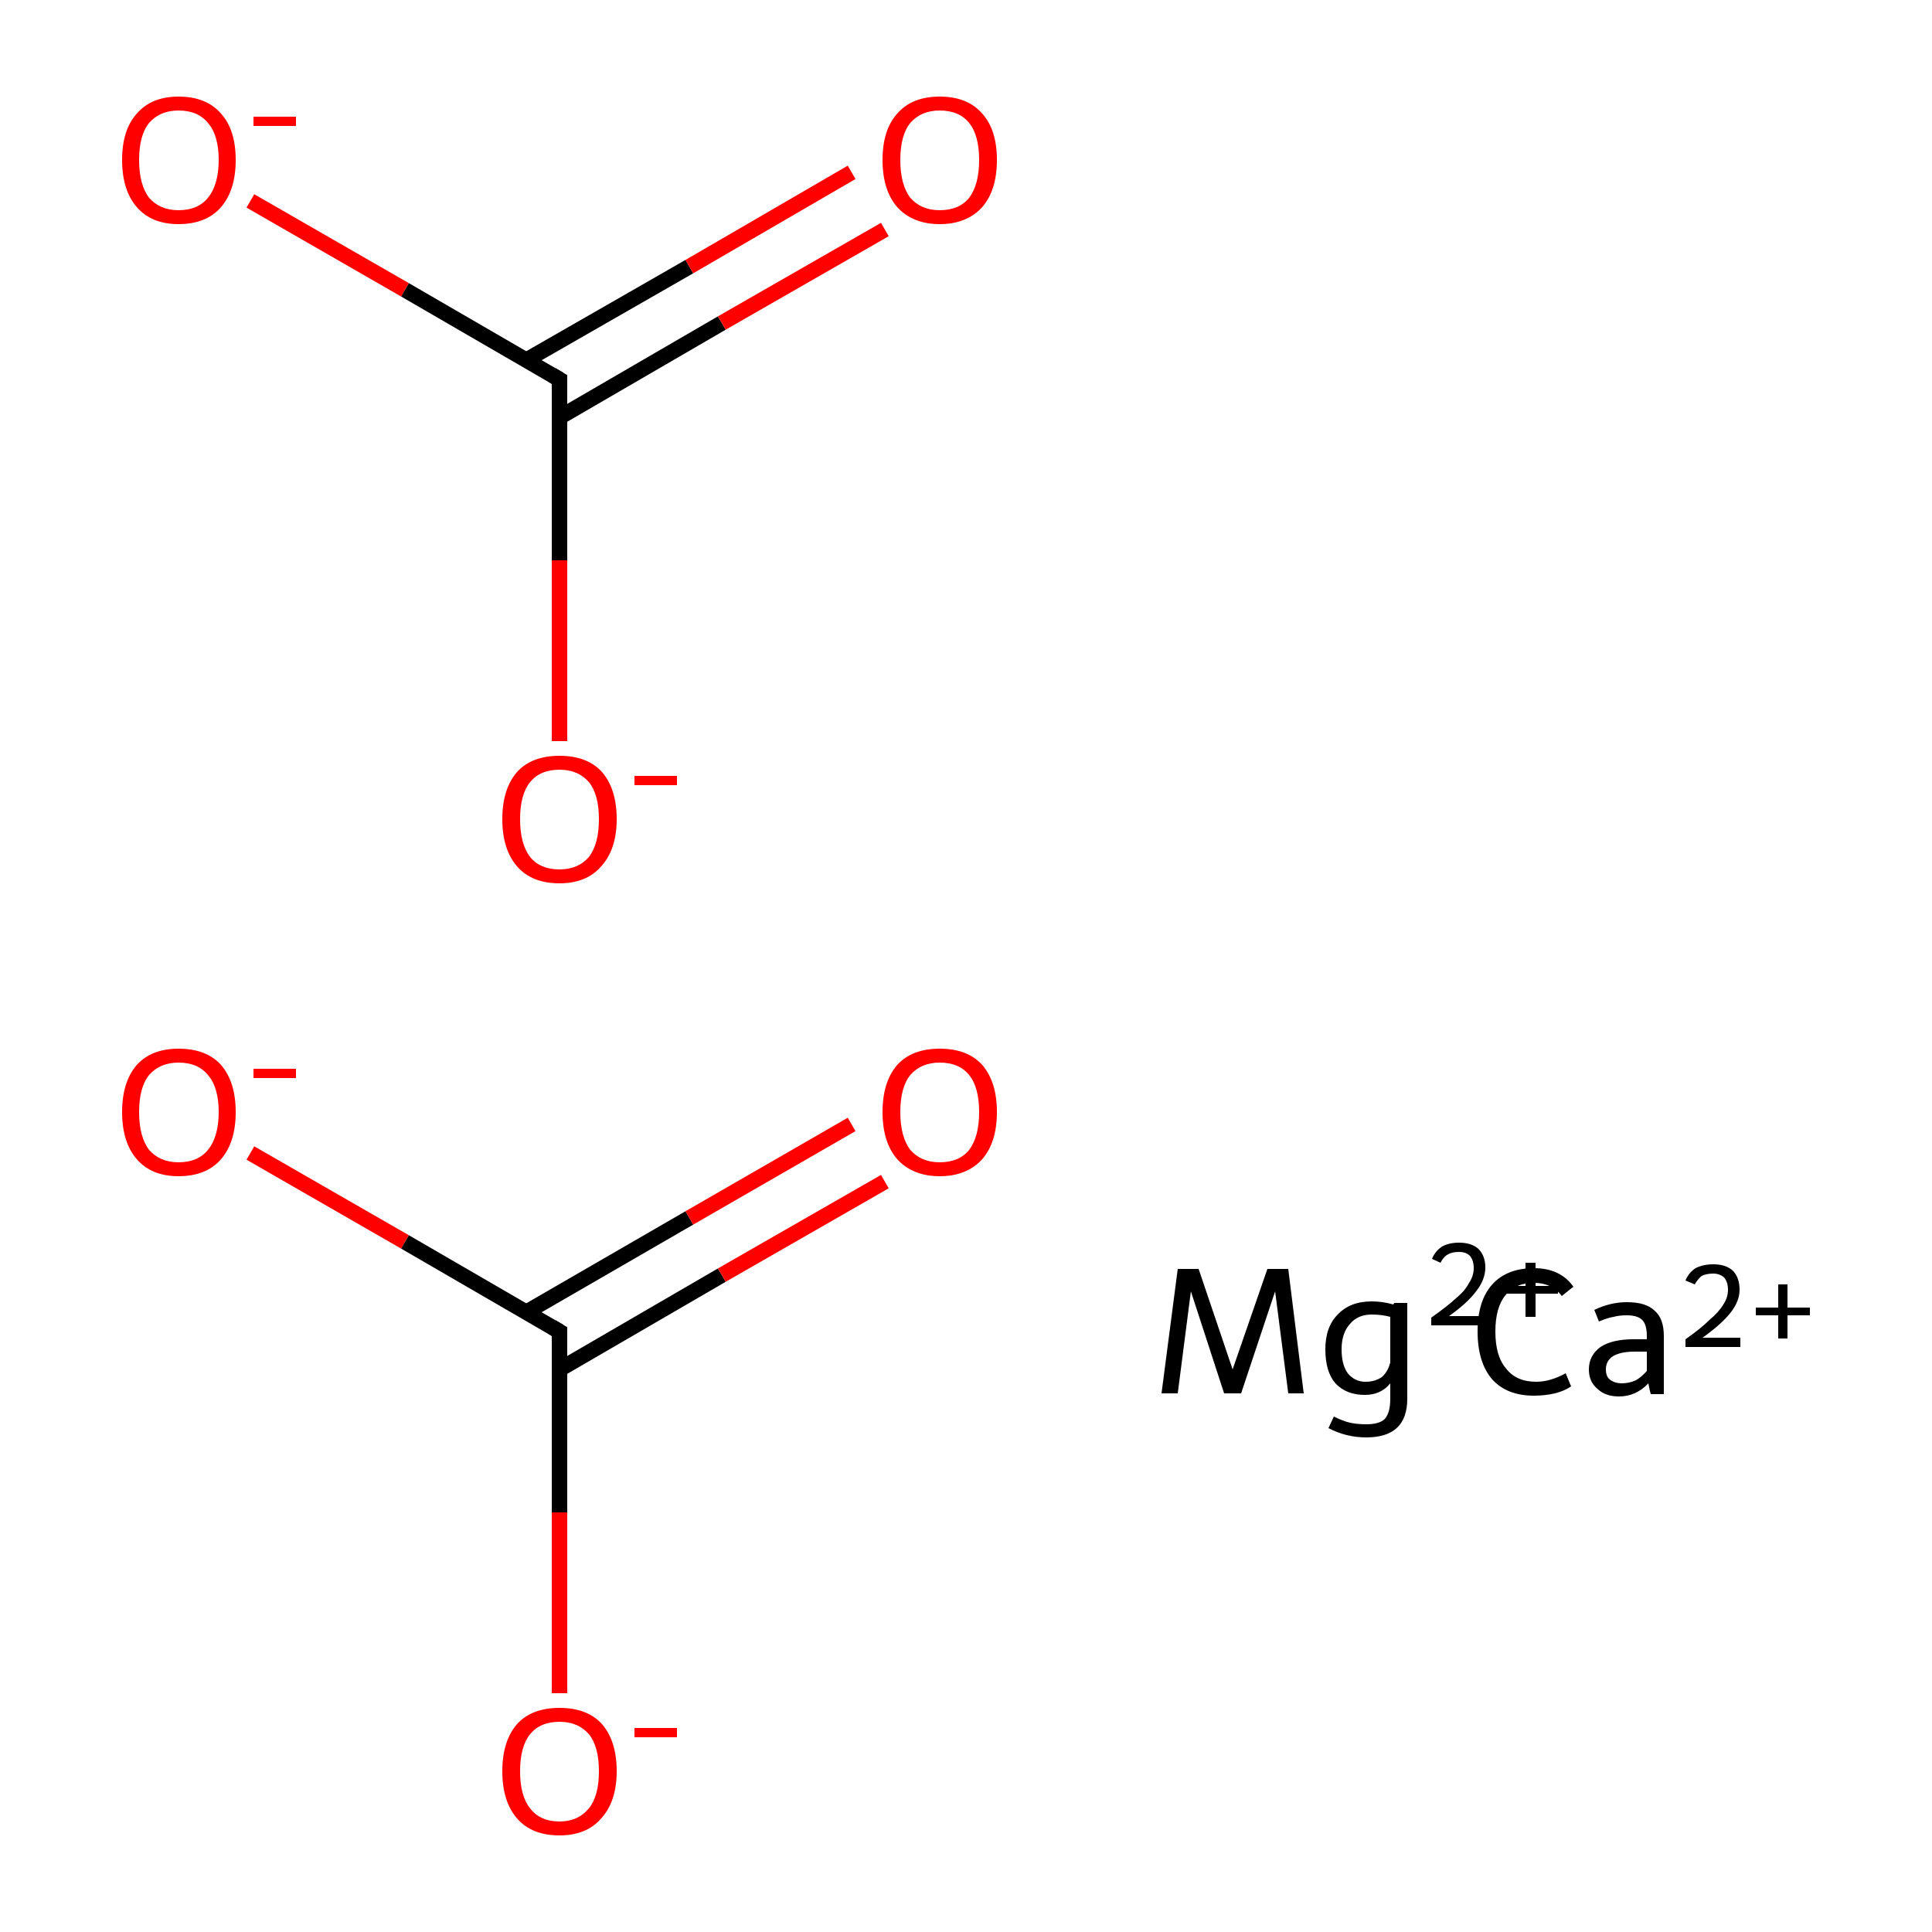 <?xml version='1.0' encoding='iso-8859-1'?>
<svg version='1.1' baseProfile='full'
              xmlns='http://www.w3.org/2000/svg'
                      xmlns:rdkit='http://www.rdkit.org/xml'
                      xmlns:xlink='http://www.w3.org/1999/xlink'
                  xml:space='preserve'
width='250px' height='250px' viewBox='0 0 250 250'>
<!-- END OF HEADER -->
<rect style='opacity:1.0;fill:#FFFFFF;stroke:none' width='250.0' height='250.0' x='0.0' y='0.0'> </rect>
<path class='bond-0 atom-0 atom-1' d='M 72.4,177.2 L 93.4,165.0' style='fill:none;fill-rule:evenodd;stroke:#000000;stroke-width:2.0px;stroke-linecap:butt;stroke-linejoin:miter;stroke-opacity:1' />
<path class='bond-0 atom-0 atom-1' d='M 93.4,165.0 L 114.5,152.9' style='fill:none;fill-rule:evenodd;stroke:#FF0000;stroke-width:2.0px;stroke-linecap:butt;stroke-linejoin:miter;stroke-opacity:1' />
<path class='bond-0 atom-0 atom-1' d='M 68.1,169.8 L 89.2,157.6' style='fill:none;fill-rule:evenodd;stroke:#000000;stroke-width:2.0px;stroke-linecap:butt;stroke-linejoin:miter;stroke-opacity:1' />
<path class='bond-0 atom-0 atom-1' d='M 89.2,157.6 L 110.2,145.5' style='fill:none;fill-rule:evenodd;stroke:#FF0000;stroke-width:2.0px;stroke-linecap:butt;stroke-linejoin:miter;stroke-opacity:1' />
<path class='bond-1 atom-0 atom-2' d='M 72.4,172.3 L 52.4,160.7' style='fill:none;fill-rule:evenodd;stroke:#000000;stroke-width:2.0px;stroke-linecap:butt;stroke-linejoin:miter;stroke-opacity:1' />
<path class='bond-1 atom-0 atom-2' d='M 52.4,160.7 L 32.4,149.2' style='fill:none;fill-rule:evenodd;stroke:#FF0000;stroke-width:2.0px;stroke-linecap:butt;stroke-linejoin:miter;stroke-opacity:1' />
<path class='bond-2 atom-0 atom-3' d='M 72.4,172.3 L 72.4,195.7' style='fill:none;fill-rule:evenodd;stroke:#000000;stroke-width:2.0px;stroke-linecap:butt;stroke-linejoin:miter;stroke-opacity:1' />
<path class='bond-2 atom-0 atom-3' d='M 72.4,195.7 L 72.4,219.1' style='fill:none;fill-rule:evenodd;stroke:#FF0000;stroke-width:2.0px;stroke-linecap:butt;stroke-linejoin:miter;stroke-opacity:1' />
<path class='bond-3 atom-4 atom-5' d='M 72.4,54.0 L 93.4,41.8' style='fill:none;fill-rule:evenodd;stroke:#000000;stroke-width:2.0px;stroke-linecap:butt;stroke-linejoin:miter;stroke-opacity:1' />
<path class='bond-3 atom-4 atom-5' d='M 93.4,41.8 L 114.5,29.7' style='fill:none;fill-rule:evenodd;stroke:#FF0000;stroke-width:2.0px;stroke-linecap:butt;stroke-linejoin:miter;stroke-opacity:1' />
<path class='bond-3 atom-4 atom-5' d='M 68.1,46.6 L 89.2,34.5' style='fill:none;fill-rule:evenodd;stroke:#000000;stroke-width:2.0px;stroke-linecap:butt;stroke-linejoin:miter;stroke-opacity:1' />
<path class='bond-3 atom-4 atom-5' d='M 89.2,34.5 L 110.2,22.3' style='fill:none;fill-rule:evenodd;stroke:#FF0000;stroke-width:2.0px;stroke-linecap:butt;stroke-linejoin:miter;stroke-opacity:1' />
<path class='bond-4 atom-4 atom-6' d='M 72.4,49.1 L 52.4,37.5' style='fill:none;fill-rule:evenodd;stroke:#000000;stroke-width:2.0px;stroke-linecap:butt;stroke-linejoin:miter;stroke-opacity:1' />
<path class='bond-4 atom-4 atom-6' d='M 52.4,37.5 L 32.4,26.0' style='fill:none;fill-rule:evenodd;stroke:#FF0000;stroke-width:2.0px;stroke-linecap:butt;stroke-linejoin:miter;stroke-opacity:1' />
<path class='bond-5 atom-4 atom-7' d='M 72.4,49.1 L 72.4,72.5' style='fill:none;fill-rule:evenodd;stroke:#000000;stroke-width:2.0px;stroke-linecap:butt;stroke-linejoin:miter;stroke-opacity:1' />
<path class='bond-5 atom-4 atom-7' d='M 72.4,72.5 L 72.4,95.9' style='fill:none;fill-rule:evenodd;stroke:#FF0000;stroke-width:2.0px;stroke-linecap:butt;stroke-linejoin:miter;stroke-opacity:1' />
<path d='M 71.4,171.7 L 72.4,172.3 L 72.4,173.4' style='fill:none;stroke:#000000;stroke-width:2.0px;stroke-linecap:butt;stroke-linejoin:miter;stroke-opacity:1;' />
<path d='M 71.4,48.5 L 72.4,49.1 L 72.4,50.2' style='fill:none;stroke:#000000;stroke-width:2.0px;stroke-linecap:butt;stroke-linejoin:miter;stroke-opacity:1;' />
<path class='atom-1' d='M 114.2 143.9
Q 114.2 140.0, 116.1 137.8
Q 118.0 135.7, 121.6 135.7
Q 125.2 135.7, 127.1 137.8
Q 129.0 140.0, 129.0 143.9
Q 129.0 147.8, 127.1 150.0
Q 125.1 152.2, 121.6 152.2
Q 118.1 152.2, 116.1 150.0
Q 114.2 147.8, 114.2 143.9
M 121.6 150.4
Q 124.1 150.4, 125.4 148.8
Q 126.7 147.1, 126.7 143.9
Q 126.7 140.7, 125.4 139.1
Q 124.1 137.5, 121.6 137.5
Q 119.2 137.5, 117.8 139.1
Q 116.5 140.7, 116.5 143.9
Q 116.5 147.1, 117.8 148.8
Q 119.2 150.4, 121.6 150.4
' fill='#FF0000'/>
<path class='atom-2' d='M 15.8 143.9
Q 15.8 140.0, 17.7 137.8
Q 19.6 135.7, 23.1 135.7
Q 26.7 135.7, 28.6 137.8
Q 30.5 140.0, 30.5 143.9
Q 30.5 147.8, 28.6 150.0
Q 26.7 152.2, 23.1 152.2
Q 19.6 152.2, 17.7 150.0
Q 15.8 147.8, 15.8 143.9
M 23.1 150.4
Q 25.6 150.4, 26.9 148.8
Q 28.3 147.1, 28.3 143.9
Q 28.3 140.7, 26.9 139.1
Q 25.6 137.5, 23.1 137.5
Q 20.7 137.5, 19.3 139.1
Q 18.0 140.7, 18.0 143.9
Q 18.0 147.1, 19.3 148.8
Q 20.7 150.4, 23.1 150.4
' fill='#FF0000'/>
<path class='atom-2' d='M 32.8 138.3
L 38.3 138.3
L 38.3 139.5
L 32.8 139.5
L 32.8 138.3
' fill='#FF0000'/>
<path class='atom-3' d='M 65.0 229.2
Q 65.0 225.3, 66.9 223.1
Q 68.8 221.0, 72.4 221.0
Q 76.0 221.0, 77.9 223.1
Q 79.8 225.3, 79.8 229.2
Q 79.8 233.1, 77.8 235.3
Q 75.9 237.5, 72.4 237.5
Q 68.8 237.5, 66.9 235.3
Q 65.0 233.1, 65.0 229.2
M 72.4 235.7
Q 74.8 235.7, 76.2 234.0
Q 77.5 232.4, 77.5 229.2
Q 77.5 226.0, 76.2 224.4
Q 74.8 222.8, 72.4 222.8
Q 69.9 222.8, 68.6 224.4
Q 67.3 226.0, 67.3 229.2
Q 67.3 232.4, 68.6 234.0
Q 69.9 235.7, 72.4 235.7
' fill='#FF0000'/>
<path class='atom-3' d='M 82.1 223.6
L 87.6 223.6
L 87.6 224.8
L 82.1 224.8
L 82.1 223.6
' fill='#FF0000'/>
<path class='atom-5' d='M 114.2 20.7
Q 114.2 16.8, 116.1 14.7
Q 118.0 12.5, 121.6 12.5
Q 125.2 12.5, 127.1 14.7
Q 129.0 16.8, 129.0 20.7
Q 129.0 24.6, 127.1 26.8
Q 125.1 29.0, 121.6 29.0
Q 118.1 29.0, 116.1 26.8
Q 114.2 24.6, 114.2 20.7
M 121.6 27.2
Q 124.1 27.2, 125.4 25.6
Q 126.7 23.9, 126.7 20.7
Q 126.7 17.5, 125.4 15.9
Q 124.1 14.3, 121.6 14.3
Q 119.2 14.3, 117.8 15.9
Q 116.5 17.5, 116.5 20.7
Q 116.5 23.9, 117.8 25.6
Q 119.2 27.2, 121.6 27.2
' fill='#FF0000'/>
<path class='atom-6' d='M 15.8 20.7
Q 15.8 16.8, 17.7 14.7
Q 19.6 12.5, 23.1 12.5
Q 26.7 12.5, 28.6 14.7
Q 30.5 16.8, 30.5 20.7
Q 30.5 24.6, 28.6 26.8
Q 26.7 29.0, 23.1 29.0
Q 19.6 29.0, 17.7 26.8
Q 15.8 24.6, 15.8 20.7
M 23.1 27.2
Q 25.6 27.2, 26.9 25.6
Q 28.3 23.9, 28.3 20.7
Q 28.3 17.5, 26.9 15.9
Q 25.6 14.3, 23.1 14.3
Q 20.7 14.3, 19.3 15.9
Q 18.0 17.5, 18.0 20.7
Q 18.0 23.9, 19.3 25.6
Q 20.7 27.2, 23.1 27.2
' fill='#FF0000'/>
<path class='atom-6' d='M 32.8 15.1
L 38.3 15.1
L 38.3 16.3
L 32.8 16.3
L 32.8 15.1
' fill='#FF0000'/>
<path class='atom-7' d='M 65.0 106.0
Q 65.0 102.1, 66.9 99.9
Q 68.8 97.8, 72.4 97.8
Q 76.0 97.8, 77.9 99.9
Q 79.8 102.1, 79.8 106.0
Q 79.8 109.9, 77.8 112.1
Q 75.9 114.3, 72.4 114.3
Q 68.8 114.3, 66.9 112.1
Q 65.0 109.9, 65.0 106.0
M 72.4 112.5
Q 74.8 112.5, 76.2 110.9
Q 77.5 109.2, 77.5 106.0
Q 77.5 102.8, 76.2 101.2
Q 74.8 99.6, 72.4 99.6
Q 69.9 99.6, 68.6 101.2
Q 67.3 102.8, 67.3 106.0
Q 67.3 109.2, 68.6 110.9
Q 69.9 112.5, 72.4 112.5
' fill='#FF0000'/>
<path class='atom-7' d='M 82.1 100.4
L 87.6 100.4
L 87.6 101.6
L 82.1 101.6
L 82.1 100.4
' fill='#FF0000'/>
<path class='atom-8' d='M 191.2 172.3
Q 191.2 168.3, 193.1 166.2
Q 195.0 164.1, 198.5 164.1
Q 201.9 164.1, 203.6 166.5
L 202.1 167.7
Q 200.8 166.0, 198.5 166.0
Q 196.1 166.0, 194.8 167.6
Q 193.5 169.2, 193.5 172.3
Q 193.5 175.5, 194.9 177.1
Q 196.2 178.8, 198.8 178.8
Q 200.6 178.8, 202.6 177.7
L 203.3 179.4
Q 202.4 180.0, 201.2 180.3
Q 199.9 180.6, 198.5 180.6
Q 195.0 180.6, 193.1 178.5
Q 191.2 176.3, 191.2 172.3
' fill='#000000'/>
<path class='atom-8' d='M 205.6 177.2
Q 205.6 175.4, 207.1 174.3
Q 208.6 173.3, 211.4 173.3
L 213.1 173.3
L 213.1 172.9
Q 213.1 171.4, 212.5 170.8
Q 211.9 170.2, 210.5 170.2
Q 209.5 170.2, 208.8 170.4
Q 208.1 170.5, 206.9 171.0
L 206.3 169.5
Q 208.4 168.5, 210.5 168.5
Q 213.0 168.5, 214.1 169.6
Q 215.3 170.6, 215.3 172.9
L 215.3 180.4
L 213.6 180.4
Q 213.6 180.3, 213.5 180.0
Q 213.4 179.6, 213.3 179.0
Q 211.7 180.7, 209.5 180.7
Q 207.7 180.7, 206.7 179.7
Q 205.6 178.8, 205.6 177.2
M 207.8 177.2
Q 207.8 178.1, 208.3 178.5
Q 208.9 179.0, 209.9 179.0
Q 210.8 179.0, 211.7 178.6
Q 212.5 178.1, 213.1 177.4
L 213.1 174.9
L 211.5 174.9
Q 209.7 174.9, 208.7 175.5
Q 207.8 176.1, 207.8 177.2
' fill='#000000'/>
<path class='atom-8' d='M 218.1 165.7
Q 218.5 164.7, 219.4 164.1
Q 220.4 163.6, 221.7 163.6
Q 223.3 163.6, 224.2 164.4
Q 225.1 165.3, 225.1 166.9
Q 225.1 168.4, 223.9 169.9
Q 222.7 171.4, 220.3 173.1
L 225.2 173.1
L 225.2 174.3
L 218.1 174.3
L 218.1 173.3
Q 220.1 171.9, 221.2 170.8
Q 222.4 169.8, 223.0 168.8
Q 223.6 167.9, 223.6 166.9
Q 223.6 165.9, 223.1 165.3
Q 222.5 164.8, 221.7 164.8
Q 220.8 164.8, 220.2 165.1
Q 219.7 165.5, 219.3 166.2
L 218.1 165.7
' fill='#000000'/>
<path class='atom-8' d='M 227.2 169.2
L 230.1 169.2
L 230.1 166.2
L 231.3 166.2
L 231.3 169.2
L 234.2 169.2
L 234.2 170.2
L 231.3 170.2
L 231.3 173.2
L 230.1 173.2
L 230.1 170.2
L 227.2 170.2
L 227.2 169.2
' fill='#000000'/>
<path class='atom-9' d='M 168.7 180.3
L 166.7 180.3
L 165.0 167.1
L 160.6 180.3
L 158.4 180.3
L 154.1 167.1
L 152.4 180.3
L 150.3 180.3
L 152.4 164.2
L 155.1 164.2
L 159.5 177.2
L 164.0 164.2
L 166.7 164.2
L 168.7 180.3
' fill='#000000'/>
<path class='atom-9' d='M 182.1 168.6
L 182.1 181.0
Q 182.1 186.0, 176.8 186.0
Q 174.2 186.0, 171.9 184.8
L 172.6 183.3
Q 173.8 183.9, 174.7 184.1
Q 175.6 184.3, 176.8 184.3
Q 178.5 184.3, 179.2 183.6
Q 179.9 182.8, 179.9 181.0
L 179.9 179.0
Q 178.7 180.5, 176.6 180.5
Q 174.2 180.5, 172.8 179.0
Q 171.5 177.5, 171.5 174.6
Q 171.5 171.7, 173.1 170.1
Q 174.7 168.4, 177.5 168.4
Q 178.9 168.4, 180.3 168.8
L 180.4 168.6
L 182.1 168.6
M 176.7 178.8
Q 177.9 178.8, 178.8 178.2
Q 179.6 177.5, 179.9 176.3
L 179.9 170.4
Q 178.8 170.1, 177.5 170.1
Q 175.7 170.1, 174.7 171.3
Q 173.6 172.5, 173.6 174.6
Q 173.6 176.6, 174.4 177.7
Q 175.3 178.8, 176.7 178.8
' fill='#000000'/>
<path class='atom-9' d='M 185.3 162.9
Q 185.7 161.9, 186.6 161.3
Q 187.5 160.8, 188.8 160.8
Q 190.4 160.8, 191.3 161.6
Q 192.2 162.5, 192.2 164.0
Q 192.2 165.6, 191.0 167.1
Q 189.9 168.6, 187.5 170.3
L 192.4 170.3
L 192.4 171.5
L 185.2 171.5
L 185.2 170.5
Q 187.2 169.1, 188.4 168.0
Q 189.6 167.0, 190.1 166.0
Q 190.7 165.1, 190.7 164.1
Q 190.7 163.1, 190.2 162.5
Q 189.7 162.0, 188.8 162.0
Q 187.9 162.0, 187.4 162.3
Q 186.8 162.6, 186.4 163.4
L 185.3 162.9
' fill='#000000'/>
<path class='atom-9' d='M 194.6 166.4
L 197.4 166.4
L 197.4 163.4
L 198.7 163.4
L 198.7 166.4
L 201.6 166.4
L 201.6 167.4
L 198.7 167.4
L 198.7 170.4
L 197.4 170.4
L 197.4 167.4
L 194.6 167.4
L 194.6 166.4
' fill='#000000'/>
</svg>

